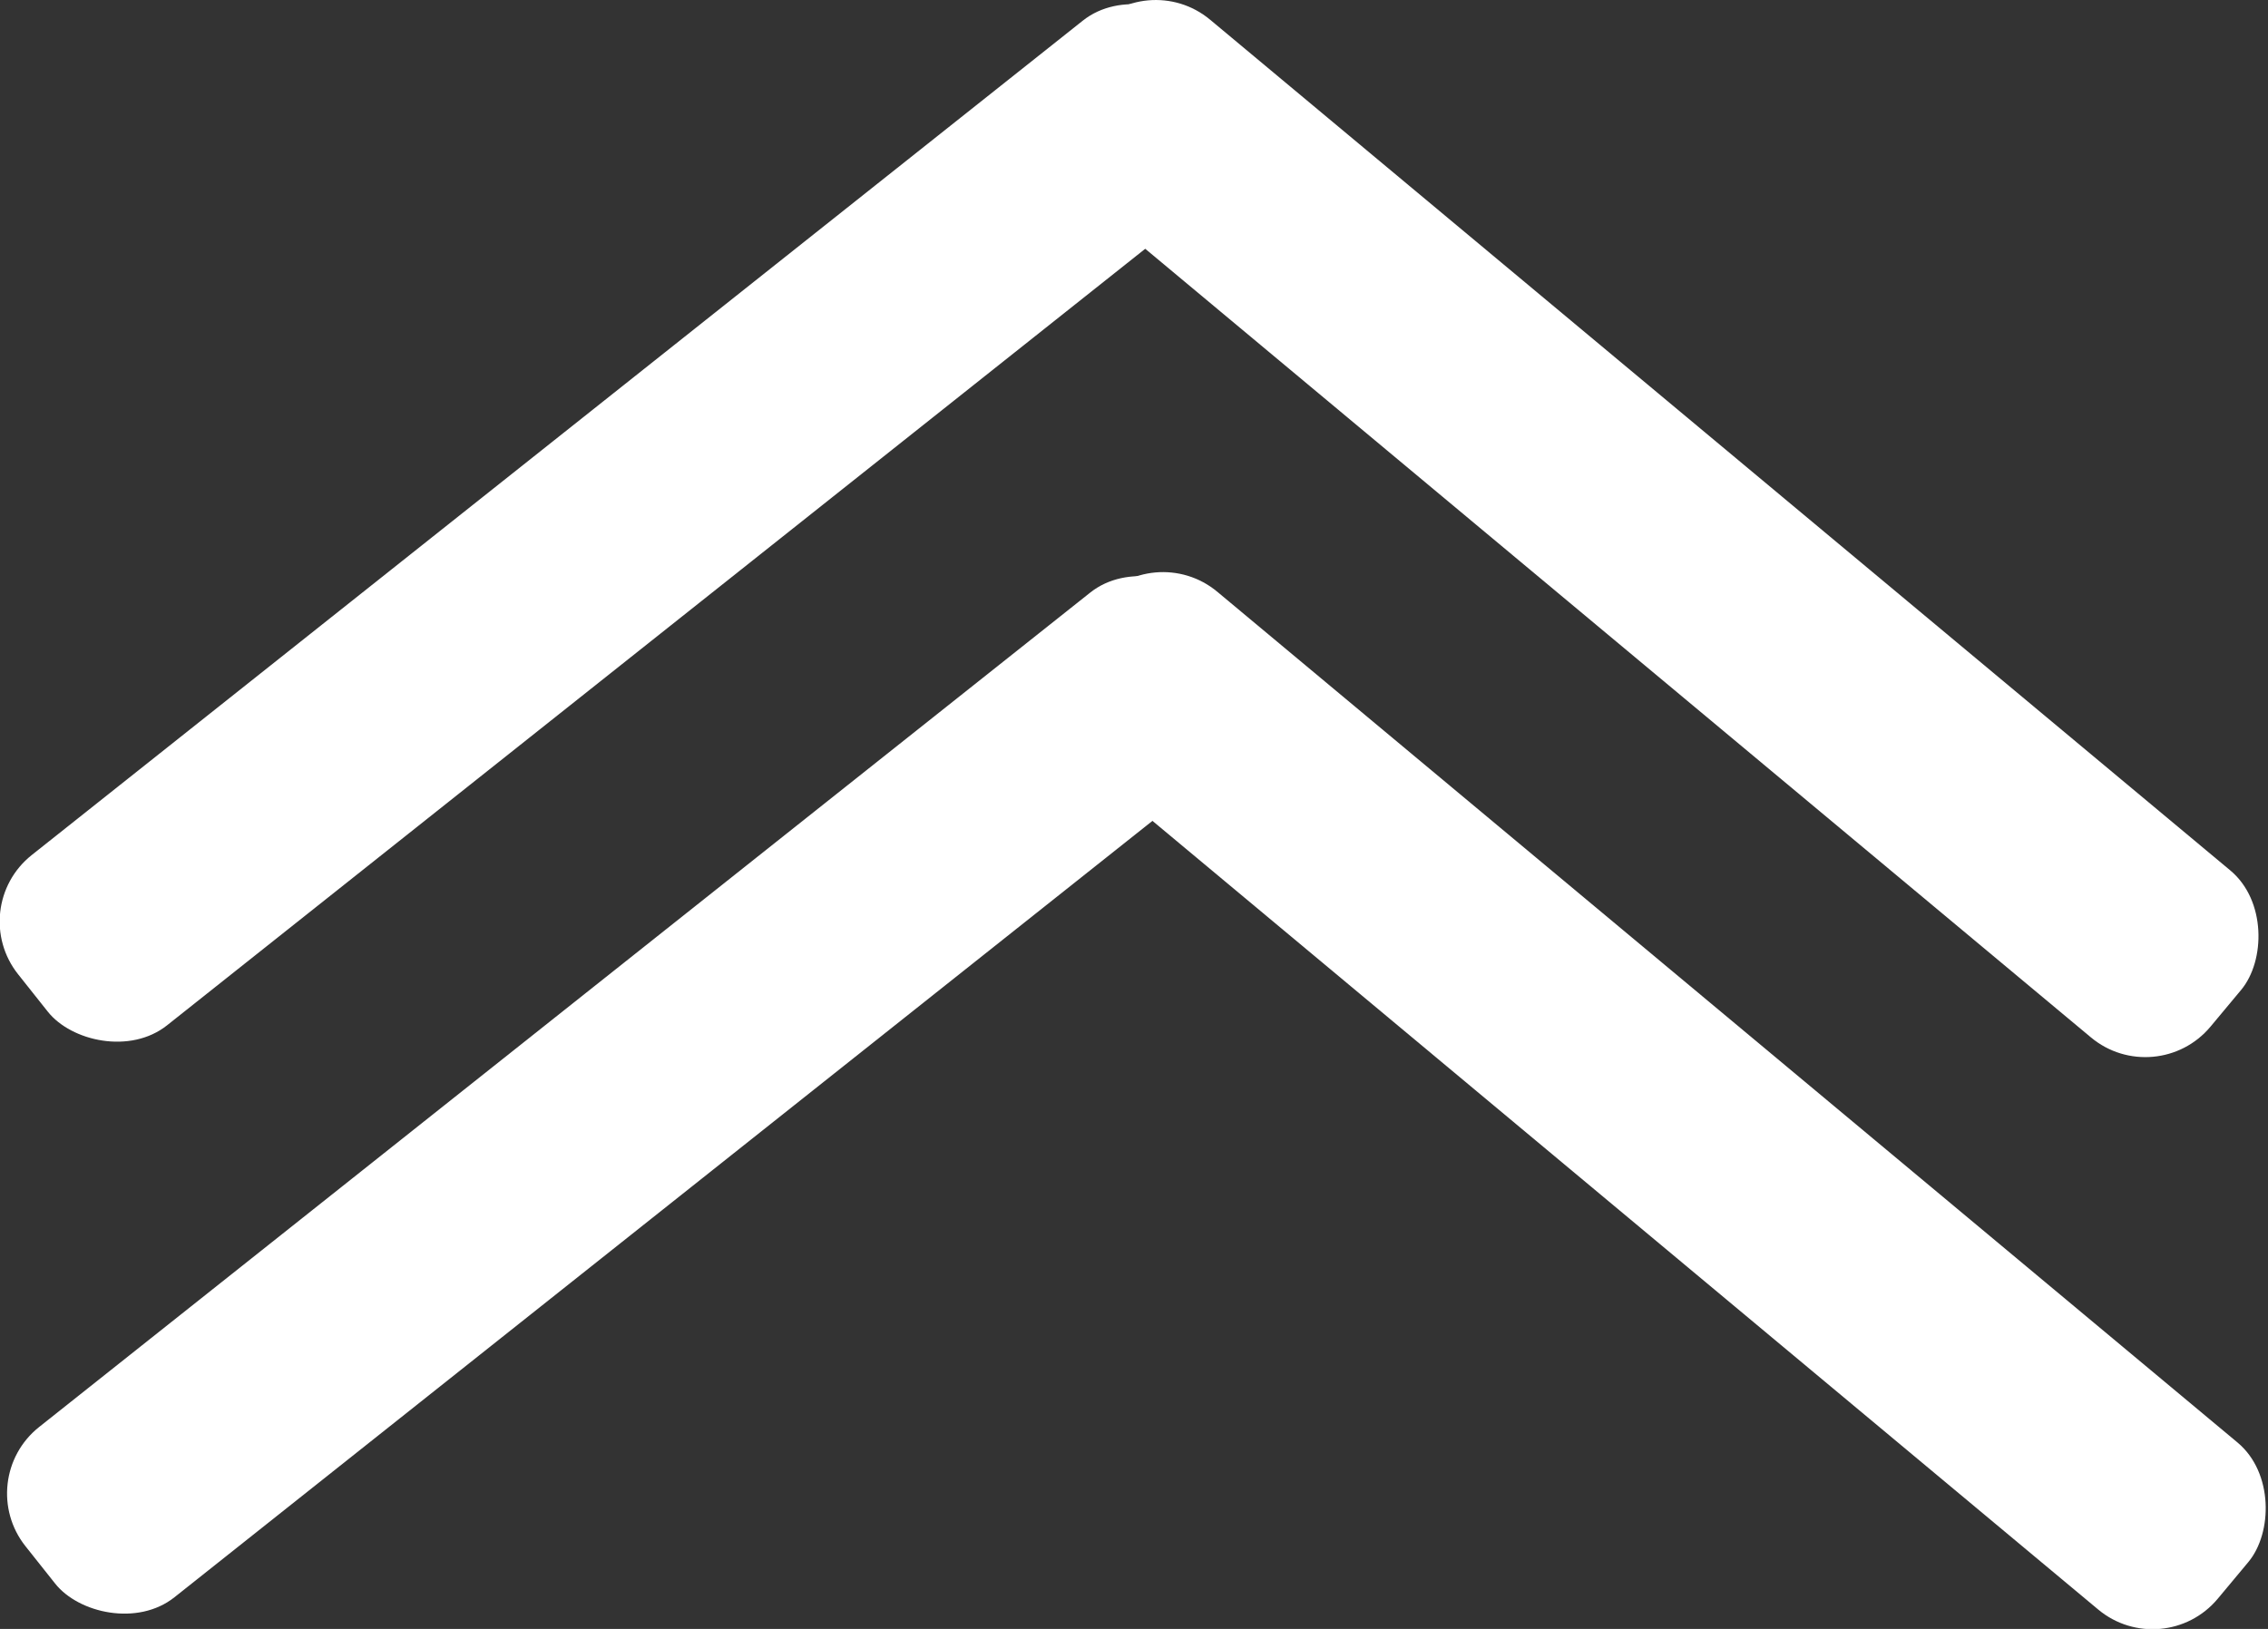 <svg xmlns="http://www.w3.org/2000/svg" viewBox="0 0 42.75 30.71"><rect x="0" y="0" width="42.75" height="30.71" fill="#333333" stroke="none"/><defs><style>.cls-1{fill:#fff;}</style></defs><title>pil-up</title><g id="Layer_2" data-name="Layer 2"><g id="Layer_1-2" data-name="Layer 1"><rect class="cls-1" x="-2.33" y="18.59" width="28.5" height="4.1" rx="1.6" transform="translate(-10.25 11.89) rotate(-38.45)"/><rect class="cls-1" x="17.13" y="18.7" width="28.24" height="4.1" rx="1.6" transform="translate(20.54 -15.2) rotate(39.83)"/><rect class="cls-1" x="-2.47" y="7.8" width="28.5" height="4.1" rx="1.6" transform="translate(-3.57 9.47) rotate(-38.45)"/><rect class="cls-1" x="16.99" y="7.91" width="28.24" height="4.1" rx="1.6" transform="translate(13.6 -17.61) rotate(39.83)"/></g></g></svg>